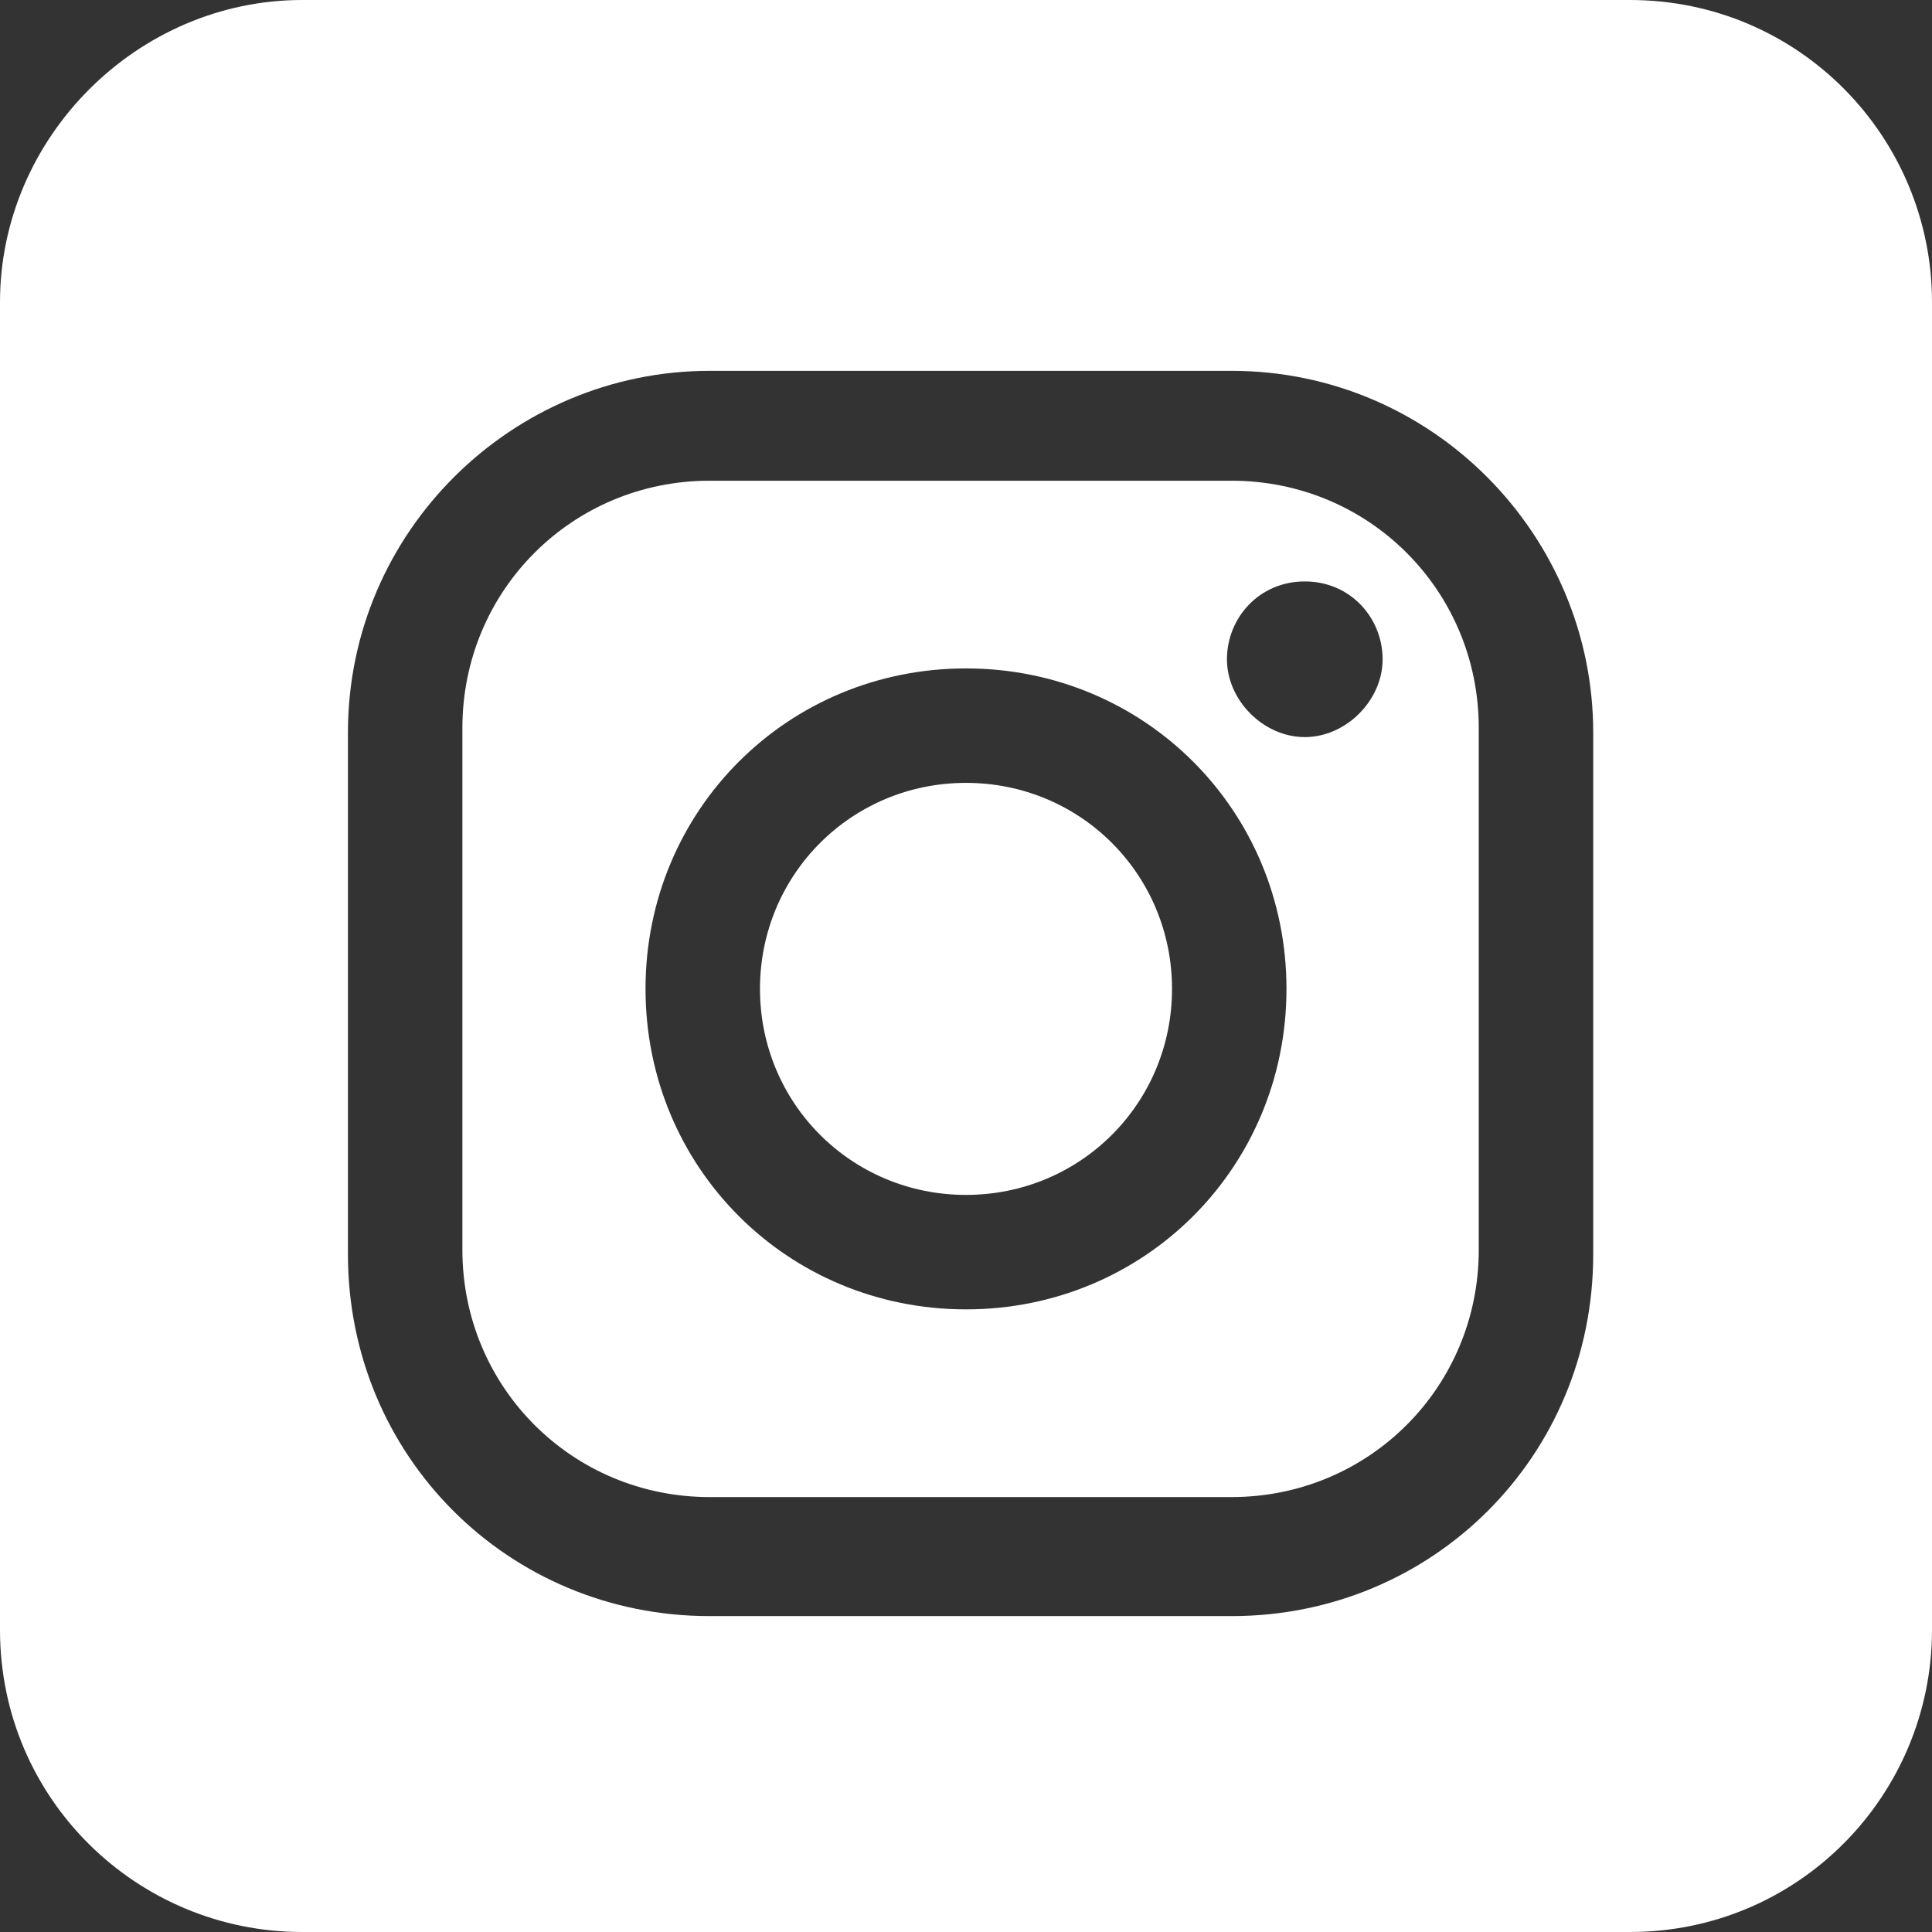 <?xml version="1.0" encoding="UTF-8"?>
<svg id="_レイヤー_2" data-name=" レイヤー 2" xmlns="http://www.w3.org/2000/svg" version="1.1" viewBox="0 0 42.2 42.2">
  <rect x="0" y="0" width="42.2" height="42.2" fill="#333333" stroke="none"/>
  <defs>
    <style>
      .cls-1 {
        fill: #fff;
        stroke-width: 0px;
      }
    </style>
  </defs>
  <g id="_レイヤー_2-2" data-name=" レイヤー 2-2">
    <path class="cls-1" d="M21.1,17.1c-2.5,0-4.5,2-4.5,4.5s2,4.5,4.5,4.5,4.5-2,4.5-4.5-2-4.5-4.5-4.5Z"/>
    <path class="cls-1" d="M26.9,10.5h-11.4c-3,0-5.4,2.4-5.4,5.4v11.4c0,3,2.4,5.4,5.4,5.4h11.4c3,0,5.4-2.4,5.4-5.4v-11.4c0-3-2.4-5.4-5.4-5.4ZM21.1,28.6c-3.9,0-7-3.1-7-7s3.1-7,7-7,7,3.1,7,7-3.1,7-7,7ZM28.5,16.1c-.9,0-1.7-.8-1.7-1.7s.7-1.7,1.7-1.7,1.7.8,1.7,1.7-.8,1.7-1.7,1.7Z"/>
    <path class="cls-1" d="M35.6,0H6.6C3,0,0,3,0,6.6v29c0,3.7,3,6.6,6.6,6.6h29c3.7,0,6.6-3,6.6-6.6V6.6C42.2,3,39.3,0,35.6,0ZM34.8,27.4c0,4.4-3.5,7.9-7.9,7.9h-11.4c-4.4,0-7.9-3.5-7.9-7.9v-11.4c0-4.4,3.6-7.9,7.9-7.9h11.4c4.4,0,7.9,3.6,7.9,7.9v11.4Z"/>
  </g>
</svg>